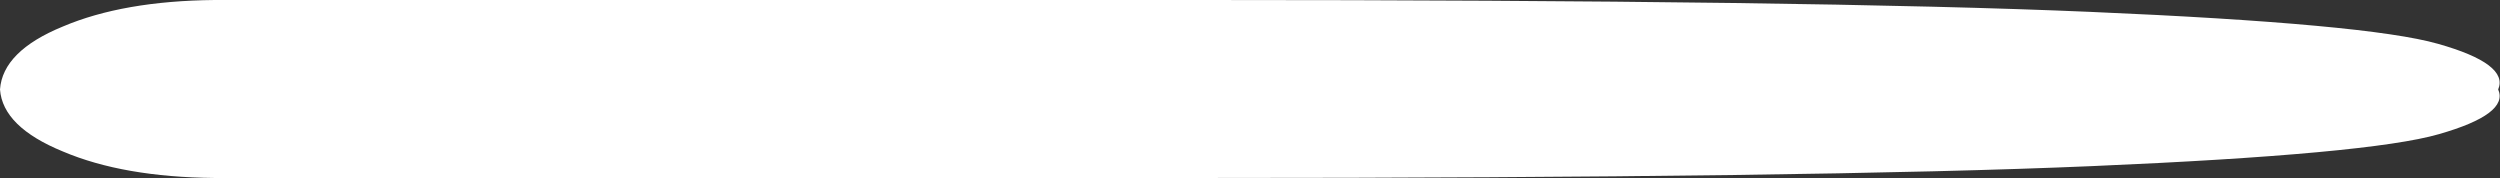<?xml version="1.0" encoding="UTF-8" standalone="no"?>
<svg xmlns:xlink="http://www.w3.org/1999/xlink" height="9.75px" width="136.95px" xmlns="http://www.w3.org/2000/svg">
  <rect width="100%" height="100%" fill="#333333" stroke="none"/>
  <g transform="matrix(1.0, 0.0, 0.0, 1.0, 0.0, 0.0)">
    <path d="M133.6 7.35 Q129.8 8.45 114.6 9.1 99.45 9.75 65.95 9.75 L11.75 9.75 Q6.75 9.7 3.45 8.3 0.15 6.95 0.0 4.9 0.15 2.8 3.45 1.45 6.75 0.05 11.75 0.0 L65.95 0.0 Q99.35 0.0 114.5 0.65 129.7 1.3 133.55 2.4 137.45 3.5 136.85 4.9 137.45 6.25 133.6 7.35" fill="#ffffff" fill-rule="evenodd" stroke="none"/>
  </g>
</svg>
